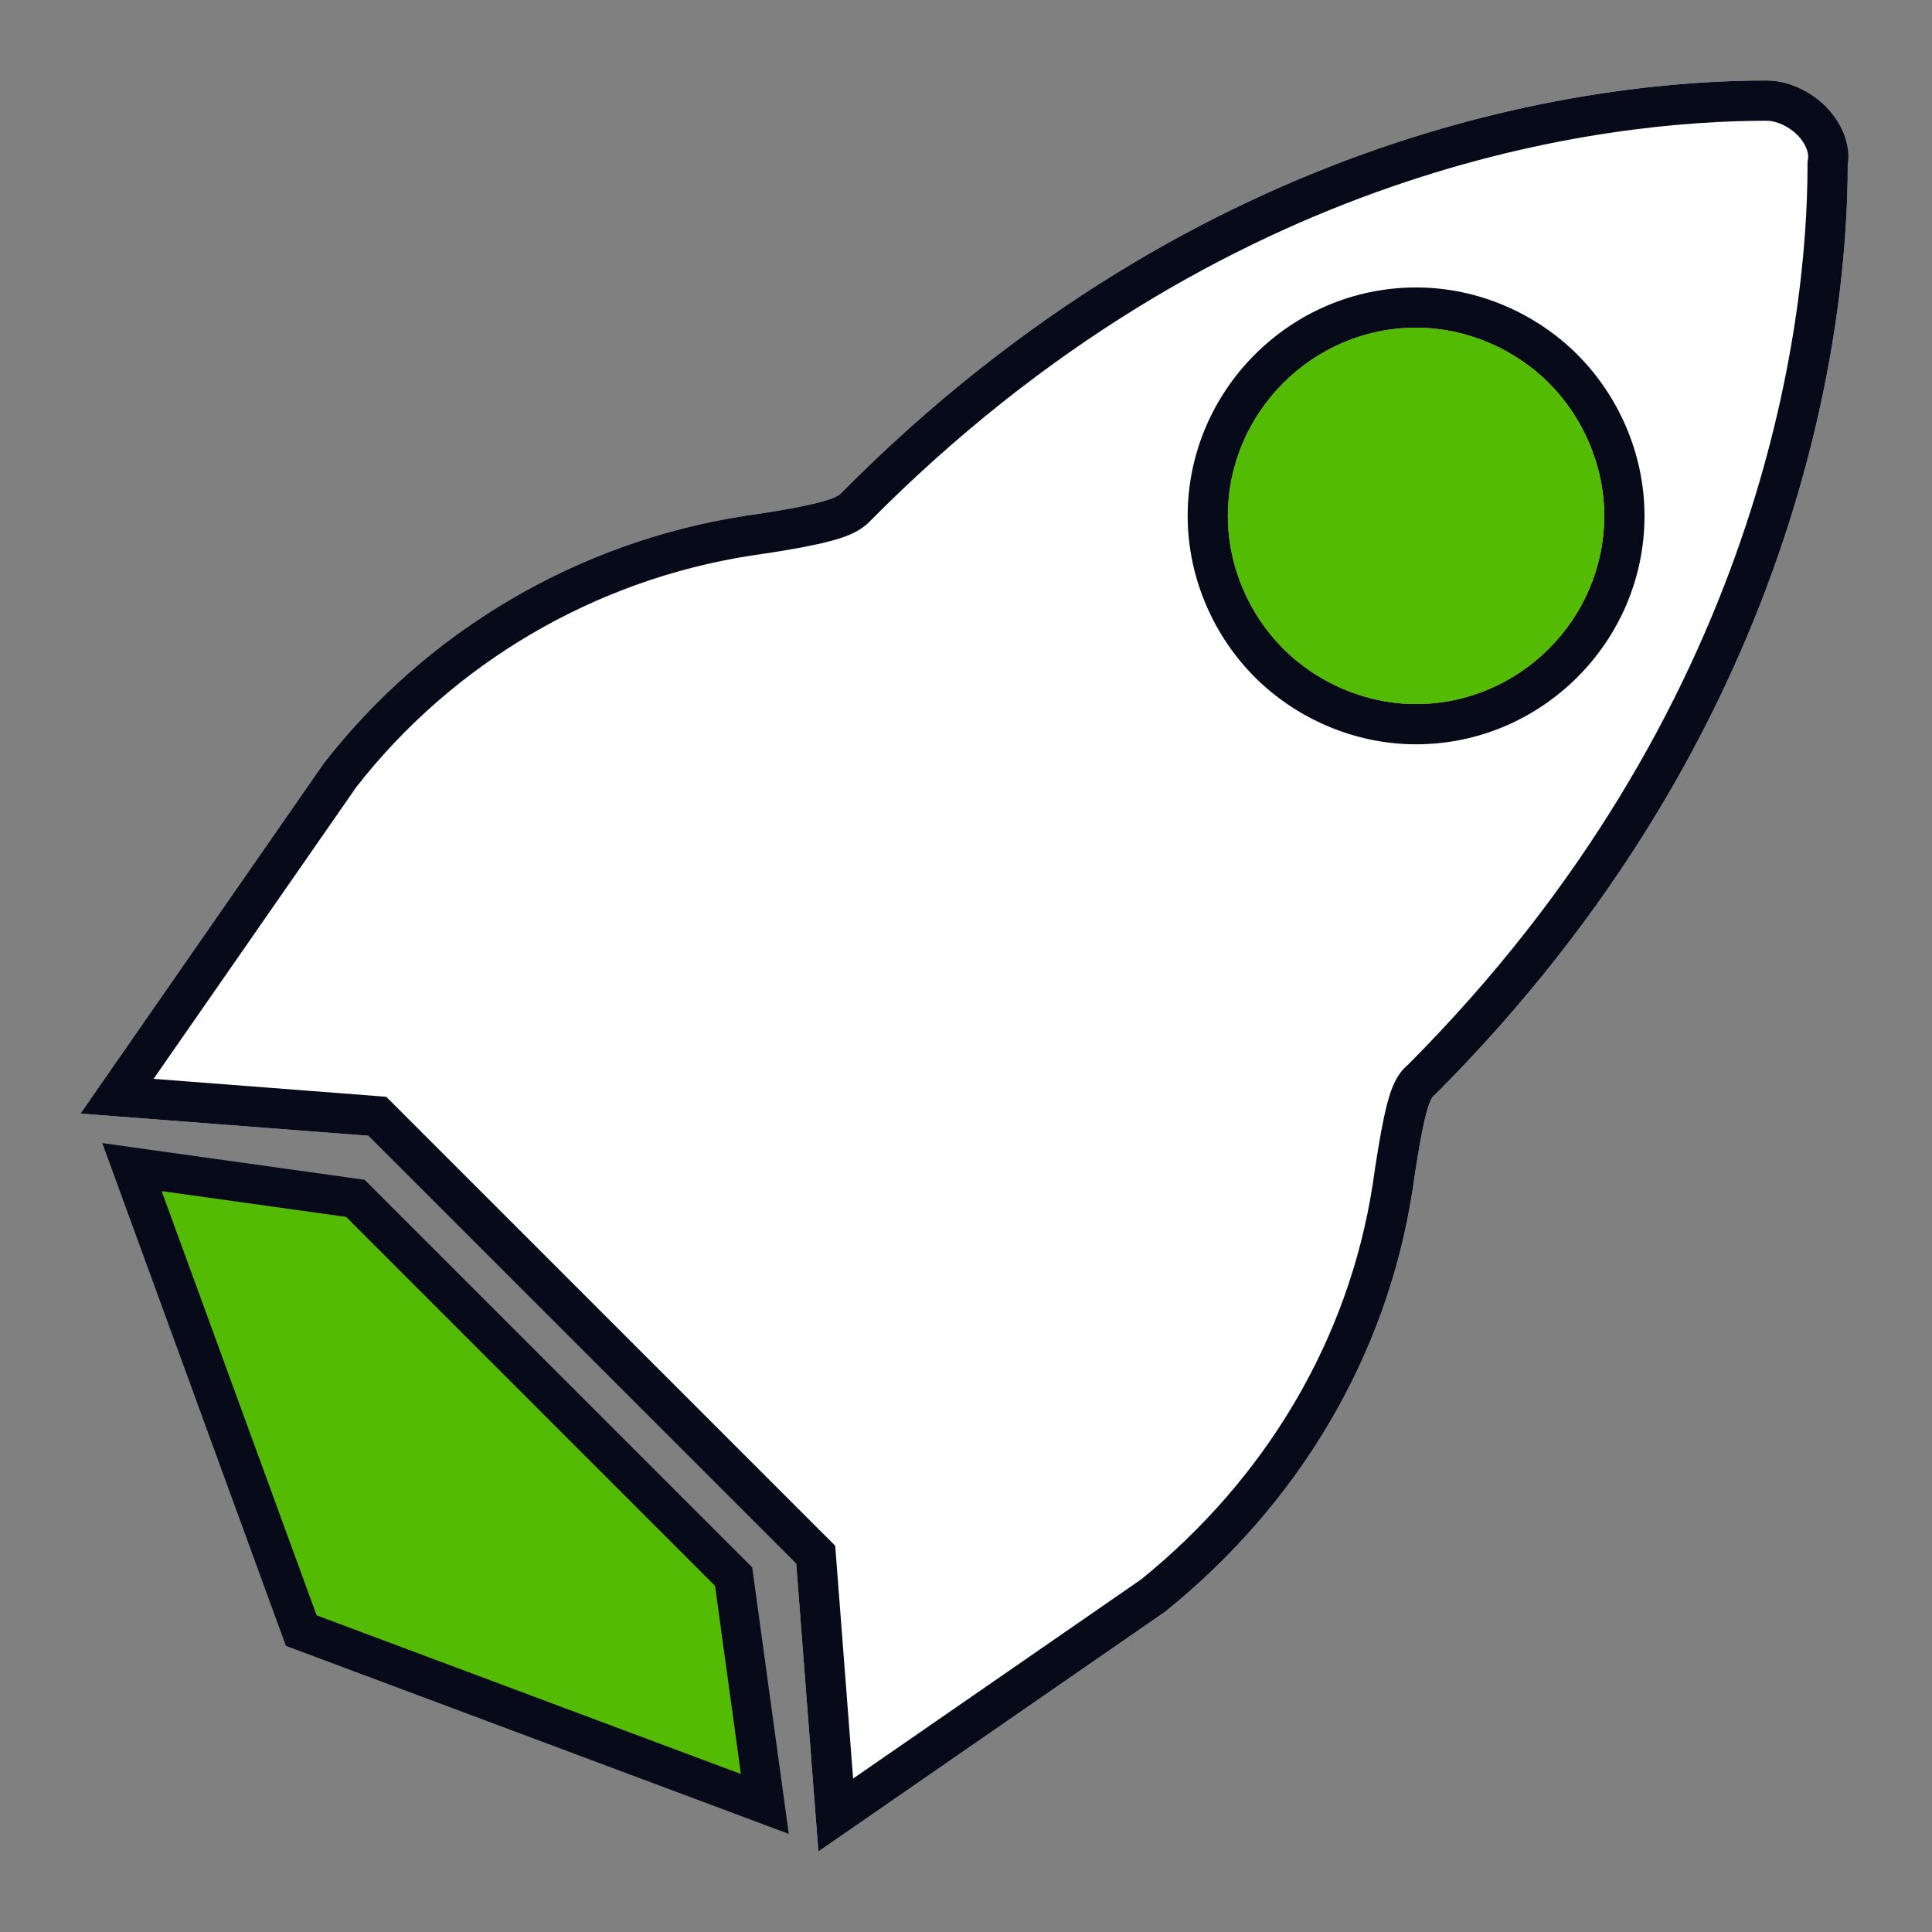 <?xml version="1.0" encoding="UTF-8"?> <svg xmlns="http://www.w3.org/2000/svg" width="56" height="56" viewBox="0 0 56 56" fill="none"><rect x="0" y="0" width="56" height="56" fill="#808080" stroke="none"/><path d="M52.917 3.082C52.489 2.654 51.847 2.333 51.206 2.333C46.393 2.333 34.95 3.617 24.363 14.311C24.149 14.525 23.079 14.739 21.582 14.953C16.77 15.702 12.385 18.268 9.39 22.118L2.332 32.278L10.674 32.92L16.877 39.122L23.079 45.325L23.721 53.667L33.774 46.715C37.624 43.614 40.19 39.336 40.939 34.524C41.153 33.027 41.367 31.85 41.581 31.743C52.168 21.156 53.558 9.606 53.558 4.793C53.665 4.152 53.344 3.51 52.917 3.082ZM41.046 20.407C39.549 20.407 38.158 19.765 37.196 18.803C36.233 17.84 35.592 16.45 35.592 14.953C35.592 11.959 38.051 9.499 41.046 9.499C42.543 9.499 43.933 10.14 44.896 11.103C45.858 12.065 46.5 13.456 46.5 14.953C46.5 17.947 44.04 20.407 41.046 20.407Z" fill="white"></path><path fill-rule="evenodd" clip-rule="evenodd" d="M25.188 15.136C24.928 15.396 24.589 15.519 24.432 15.574C24.217 15.648 23.968 15.713 23.707 15.771C23.183 15.887 22.509 15.999 21.754 16.107C17.247 16.81 13.139 19.212 10.33 22.81L4.452 31.271L11.194 31.79L24.209 44.805L24.728 51.552L33.075 45.781C36.692 42.854 39.084 38.844 39.785 34.352C39.892 33.602 40.004 32.902 40.12 32.366C40.177 32.101 40.243 31.838 40.322 31.617C40.361 31.509 40.417 31.373 40.496 31.239C40.538 31.168 40.637 31.008 40.813 30.86C51.065 20.572 52.392 9.393 52.392 4.793V4.697L52.408 4.601C52.432 4.456 52.357 4.172 52.092 3.907C51.841 3.656 51.483 3.5 51.206 3.5C46.593 3.5 35.492 4.727 25.192 15.132L25.188 15.136ZM41.581 31.743C41.367 31.85 41.153 33.027 40.939 34.524C40.19 39.336 37.624 43.614 33.774 46.715L23.721 53.667L23.079 45.325L10.674 32.92L2.332 32.278L9.39 22.118C12.385 18.268 16.77 15.702 21.582 14.953C23.079 14.739 24.149 14.525 24.363 14.311C34.95 3.617 46.393 2.333 51.206 2.333C51.847 2.333 52.489 2.654 52.917 3.082C53.344 3.51 53.665 4.152 53.558 4.793C53.558 9.606 52.168 21.156 41.581 31.743ZM41.046 21.574C39.219 21.574 37.538 20.794 36.371 19.628C35.204 18.461 34.425 16.78 34.425 14.953C34.425 11.314 37.407 8.332 41.046 8.332C42.873 8.332 44.554 9.111 45.721 10.278C46.887 11.444 47.667 13.126 47.667 14.953C47.667 18.592 44.685 21.574 41.046 21.574ZM37.196 18.803C38.158 19.765 39.549 20.407 41.046 20.407C44.04 20.407 46.5 17.947 46.5 14.953C46.5 13.456 45.858 12.065 44.896 11.103C43.933 10.14 42.543 9.499 41.046 9.499C38.051 9.499 35.592 11.959 35.592 14.953C35.592 16.45 36.233 17.84 37.196 18.803Z" fill="#070B19"></path><path d="M37.194 18.803C38.157 19.766 39.547 20.407 41.044 20.407C44.038 20.407 46.498 17.948 46.498 14.953C46.498 13.456 45.856 12.066 44.894 11.103C43.931 10.141 42.541 9.499 41.044 9.499C38.05 9.499 35.59 11.959 35.59 14.953C35.59 16.45 36.231 17.841 37.194 18.803Z" fill="#53BB01"></path><path d="M10.031 35.273L4.684 34.524L9.175 46.822L21.474 51.421L20.725 45.967L10.031 35.273Z" fill="#53BB01"></path><path fill-rule="evenodd" clip-rule="evenodd" d="M10.568 34.197L21.803 45.432L22.863 53.156L8.287 47.706L2.965 33.133L10.568 34.197ZM4.685 34.524L9.177 46.822L21.476 51.421L20.727 45.967L10.033 35.272L4.685 34.524Z" fill="#070B19"></path></svg> 